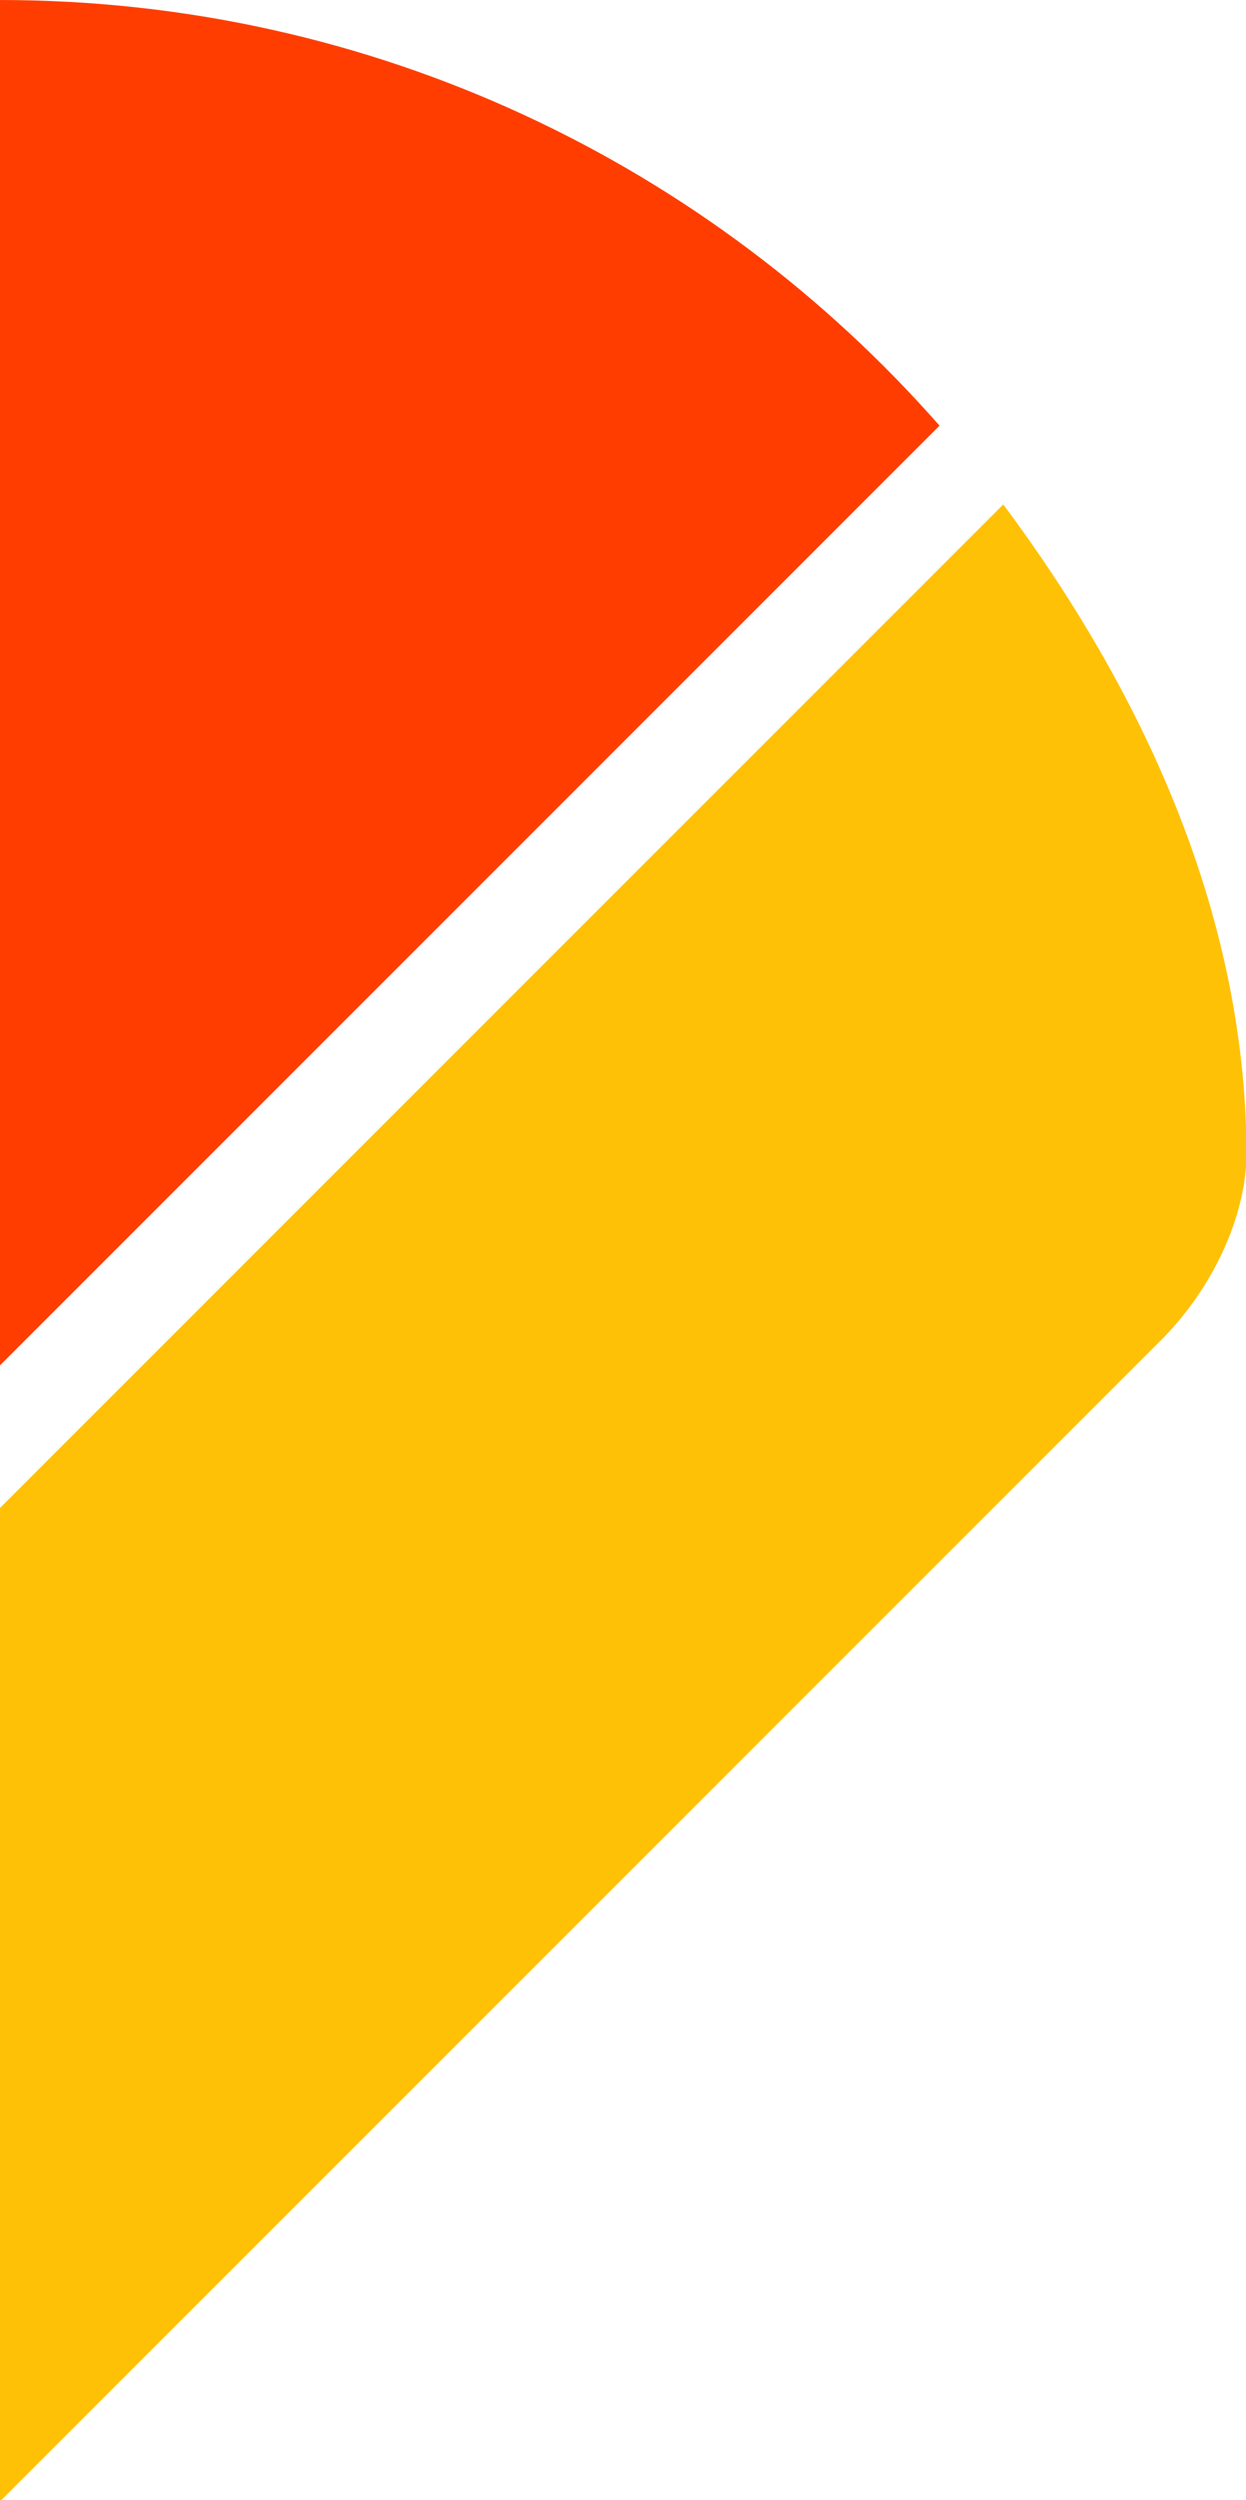<?xml version="1.0" encoding="UTF-8" standalone="no"?>
<svg
   xmlns:dc="http://purl.org/dc/elements/1.1/"
   xmlns:cc="http://creativecommons.org/ns#"
   xmlns:rdf="http://www.w3.org/1999/02/22-rdf-syntax-ns#"
   xmlns:svg="http://www.w3.org/2000/svg"
   xmlns="http://www.w3.org/2000/svg"
   id="svg12"
   viewBox="0 0 82.586 165.681"
   height="165.681pt"
   width="82.586pt"
   overflow="visible"
   version="1.1"
   fill-rule="evenodd"
   stroke-linejoin="bevel"
   stroke-width="0.501">
  <defs
     id="defs2" />
  <g
     transform="scale(1 -1)"
     font-size="16"
     font-family="Times New Roman"
     stroke="black"
     fill="none"
     id="Document">
    <g
       transform="translate(0 -165.681)"
       id="Spread">
      <g
         id="Layer 1">
        <g
           stroke-miterlimit="79.84"
           stroke-width="0.439"
           stroke-linejoin="miter"
           stroke-linecap="round"
           stroke="none"
           id="Group">
          <path
             id="path4"
             marker-end="none"
             marker-start="none"
             fill="#ffc106"
             d="M 0,-0.081 L 0,65.756 L 66.498,132.254 C 75.55,120.106 82.511,105.444 82.622,89.421 C 82.653,84.958 80.223,80.142 76.987,76.907 L 0,-0.081 Z" />
          <path
             id="path6"
             marker-end="none"
             marker-start="none"
             fill="#ff3d00"
             d="M 0,75.2 L 0,165.68 L 0,165.68 C 24.807,165.68 47.079,154.76 62.273,137.473 L 0,75.2 Z" />
        </g>
      </g>
    </g>
  </g>
</svg>
